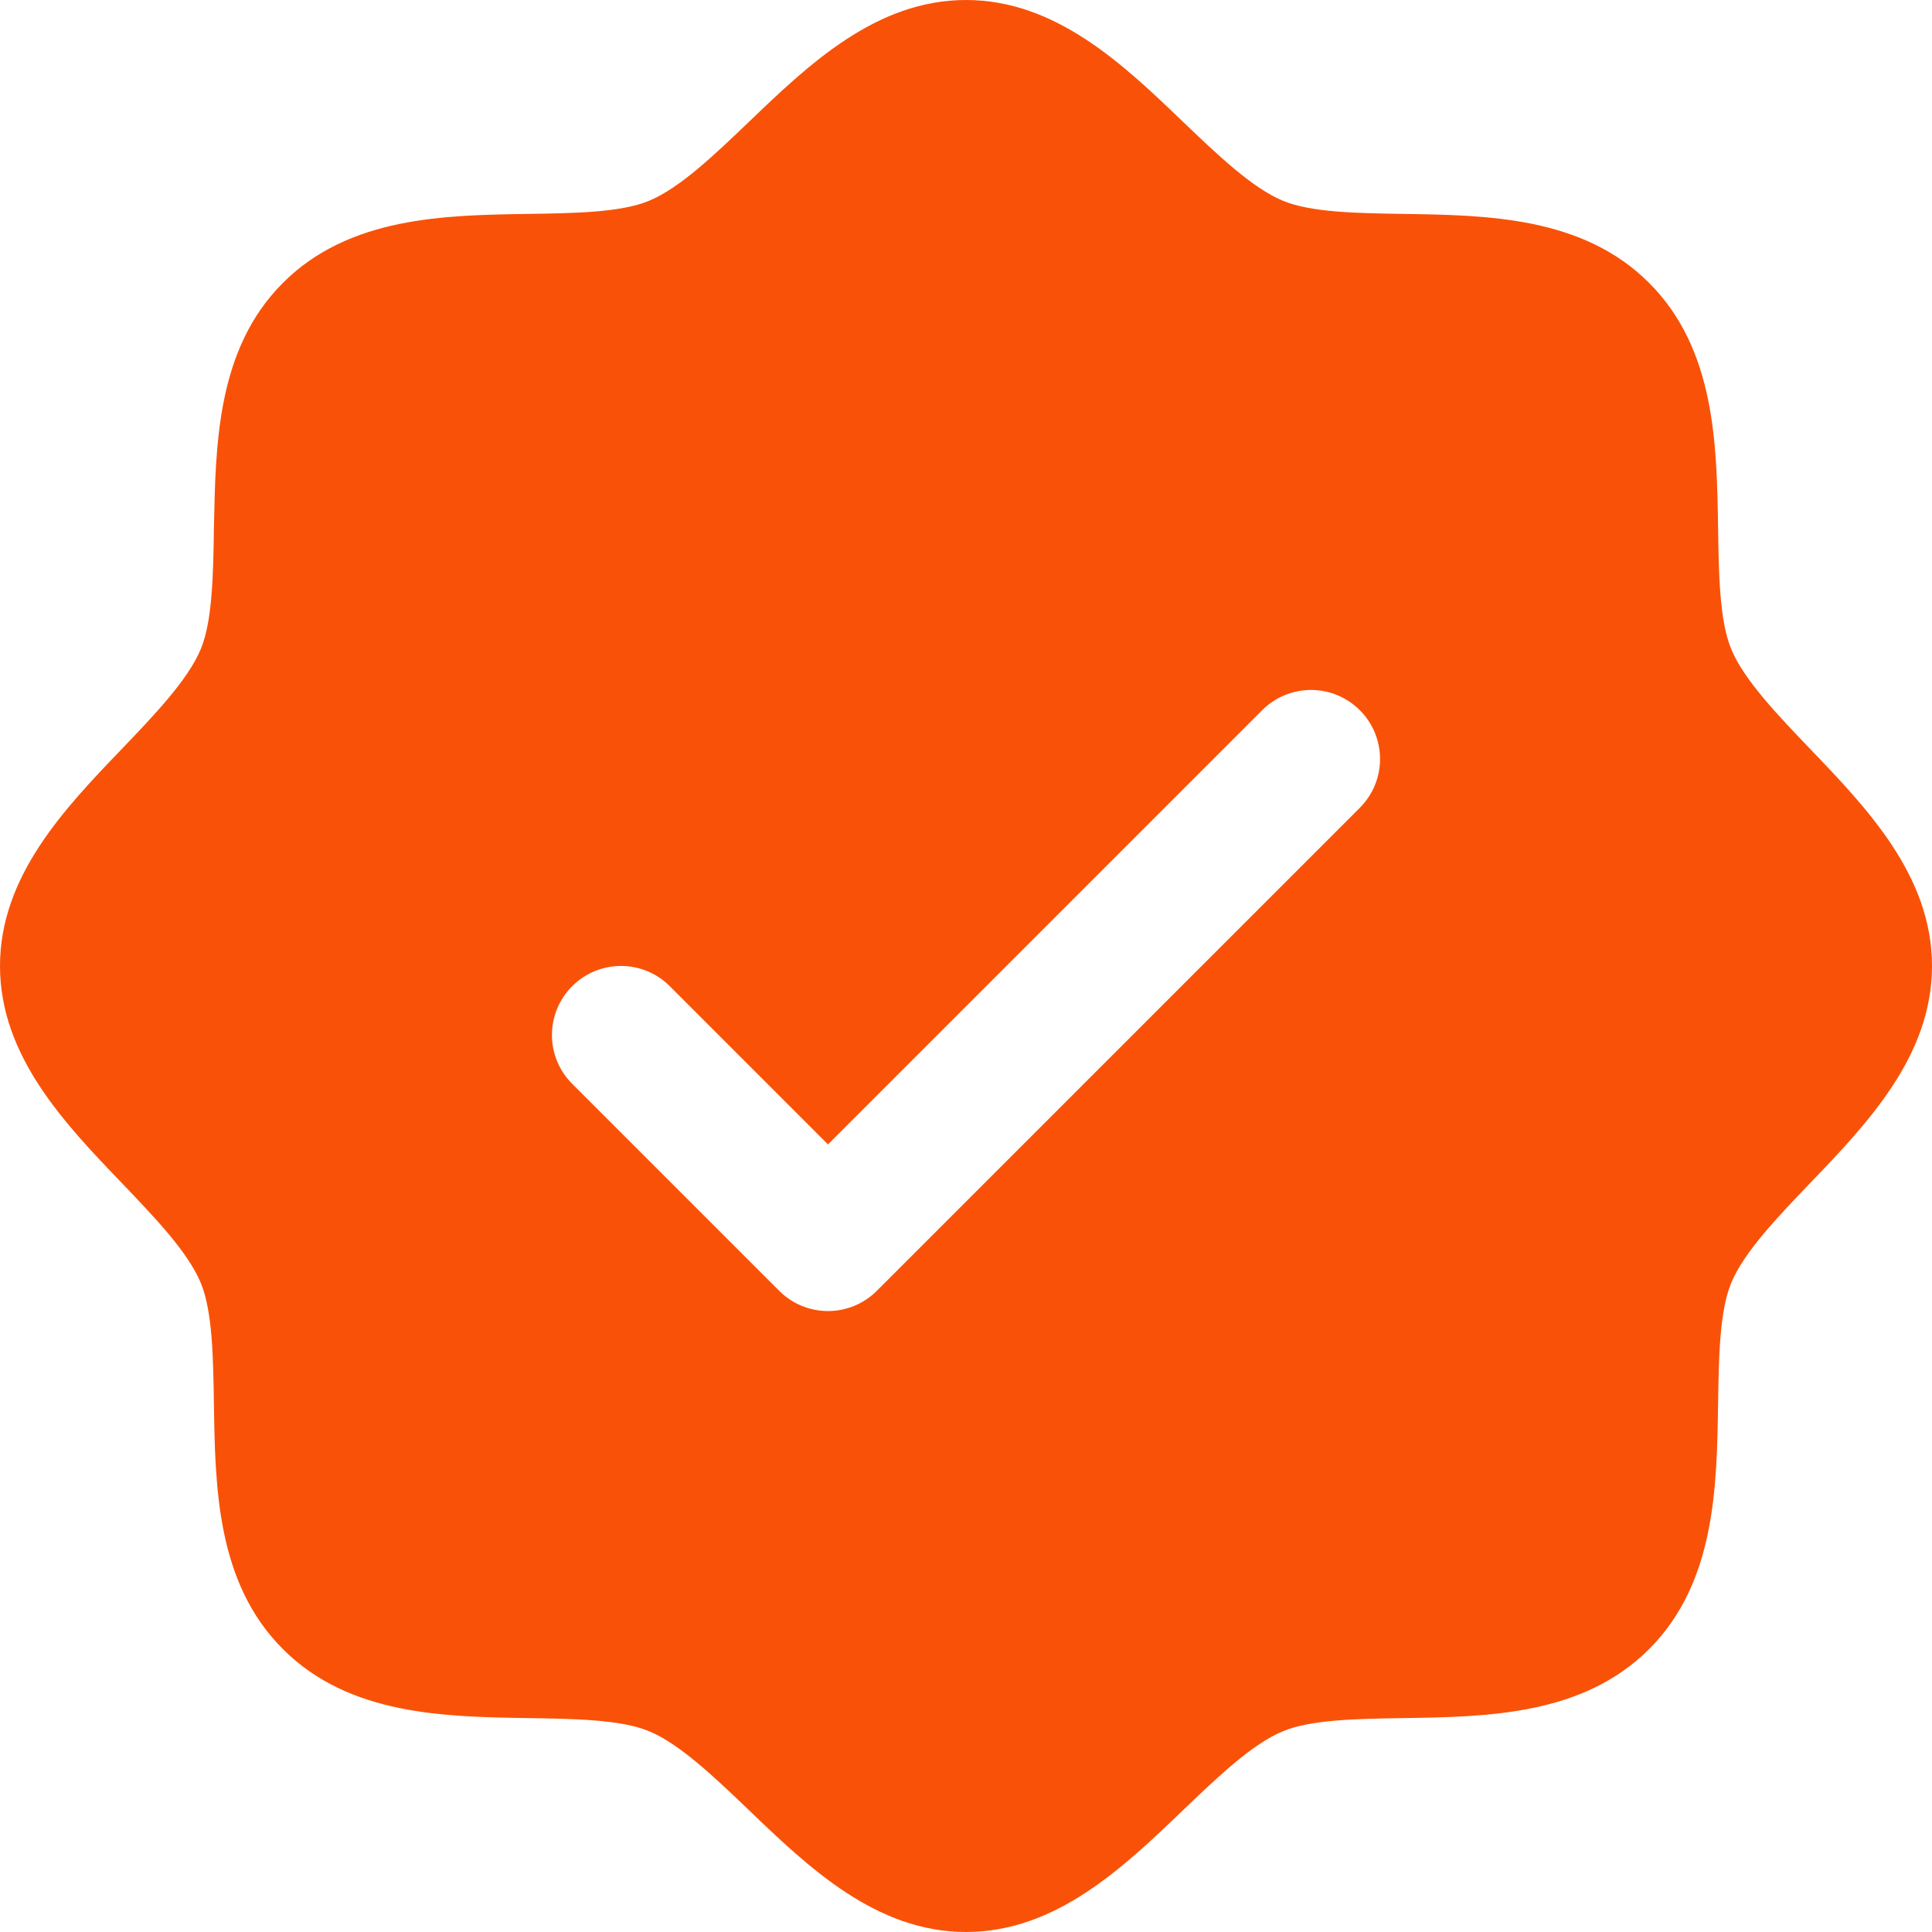 <?xml version="1.0" encoding="UTF-8"?> <svg xmlns="http://www.w3.org/2000/svg" width="42" height="42" viewBox="0 0 42 42" fill="none"><g clip-path="url(#clip0_147_67)"><path d="M39.349 16.279C38.642 15.54 37.911 14.779 37.635 14.109C37.38 13.496 37.365 12.48 37.35 11.496C37.322 9.666 37.292 7.592 35.85 6.15C34.408 4.708 32.334 4.678 30.504 4.65C29.52 4.635 28.504 4.62 27.891 4.365C27.223 4.089 26.46 3.358 25.721 2.651C24.427 1.408 22.957 0 21 0C19.043 0 17.574 1.408 16.279 2.651C15.54 3.358 14.779 4.089 14.109 4.365C13.5 4.62 12.48 4.635 11.496 4.65C9.666 4.678 7.592 4.708 6.15 6.15C4.708 7.592 4.688 9.666 4.65 11.496C4.635 12.48 4.62 13.496 4.365 14.109C4.089 14.777 3.358 15.54 2.651 16.279C1.408 17.573 0 19.043 0 21C0 22.957 1.408 24.426 2.651 25.721C3.358 26.46 4.089 27.221 4.365 27.891C4.62 28.504 4.635 29.52 4.65 30.504C4.678 32.334 4.708 34.408 6.15 35.85C7.592 37.292 9.666 37.322 11.496 37.35C12.48 37.365 13.496 37.38 14.109 37.635C14.777 37.911 15.54 38.642 16.279 39.349C17.573 40.592 19.043 42 21 42C22.957 42 24.426 40.592 25.721 39.349C26.46 38.642 27.221 37.911 27.891 37.635C28.504 37.38 29.52 37.365 30.504 37.35C32.334 37.322 34.408 37.292 35.85 35.85C37.292 34.408 37.322 32.334 37.35 30.504C37.365 29.52 37.38 28.504 37.635 27.891C37.911 27.223 38.642 26.46 39.349 25.721C40.592 24.427 42 22.957 42 21C42 19.043 40.592 17.574 39.349 16.279ZM29.561 17.561L24.311 22.811L19.061 28.061C18.922 28.201 18.756 28.311 18.574 28.387C18.392 28.462 18.197 28.501 18 28.501C17.803 28.501 17.608 28.462 17.426 28.387C17.244 28.311 17.078 28.201 16.939 28.061L12.439 23.561C12.299 23.422 12.189 23.256 12.113 23.074C12.038 22.892 11.999 22.697 11.999 22.5C11.999 22.303 12.038 22.108 12.113 21.926C12.189 21.744 12.299 21.578 12.439 21.439C12.72 21.157 13.102 20.999 13.5 20.999C13.697 20.999 13.892 21.038 14.074 21.113C14.256 21.189 14.422 21.299 14.561 21.439L18 24.879L27.439 15.439C27.578 15.299 27.744 15.189 27.926 15.113C28.108 15.038 28.303 14.999 28.5 14.999C28.697 14.999 28.892 15.038 29.074 15.113C29.256 15.189 29.422 15.299 29.561 15.439C29.701 15.578 29.811 15.743 29.887 15.926C29.962 16.108 30.001 16.303 30.001 16.5C30.001 16.697 29.962 16.892 29.887 17.074C29.811 17.256 29.701 17.422 29.561 17.561Z" fill="#F95208"></path></g><defs><clipPath id="clip0_147_67"><rect width="42" height="42" fill="white"></rect></clipPath></defs></svg> 
